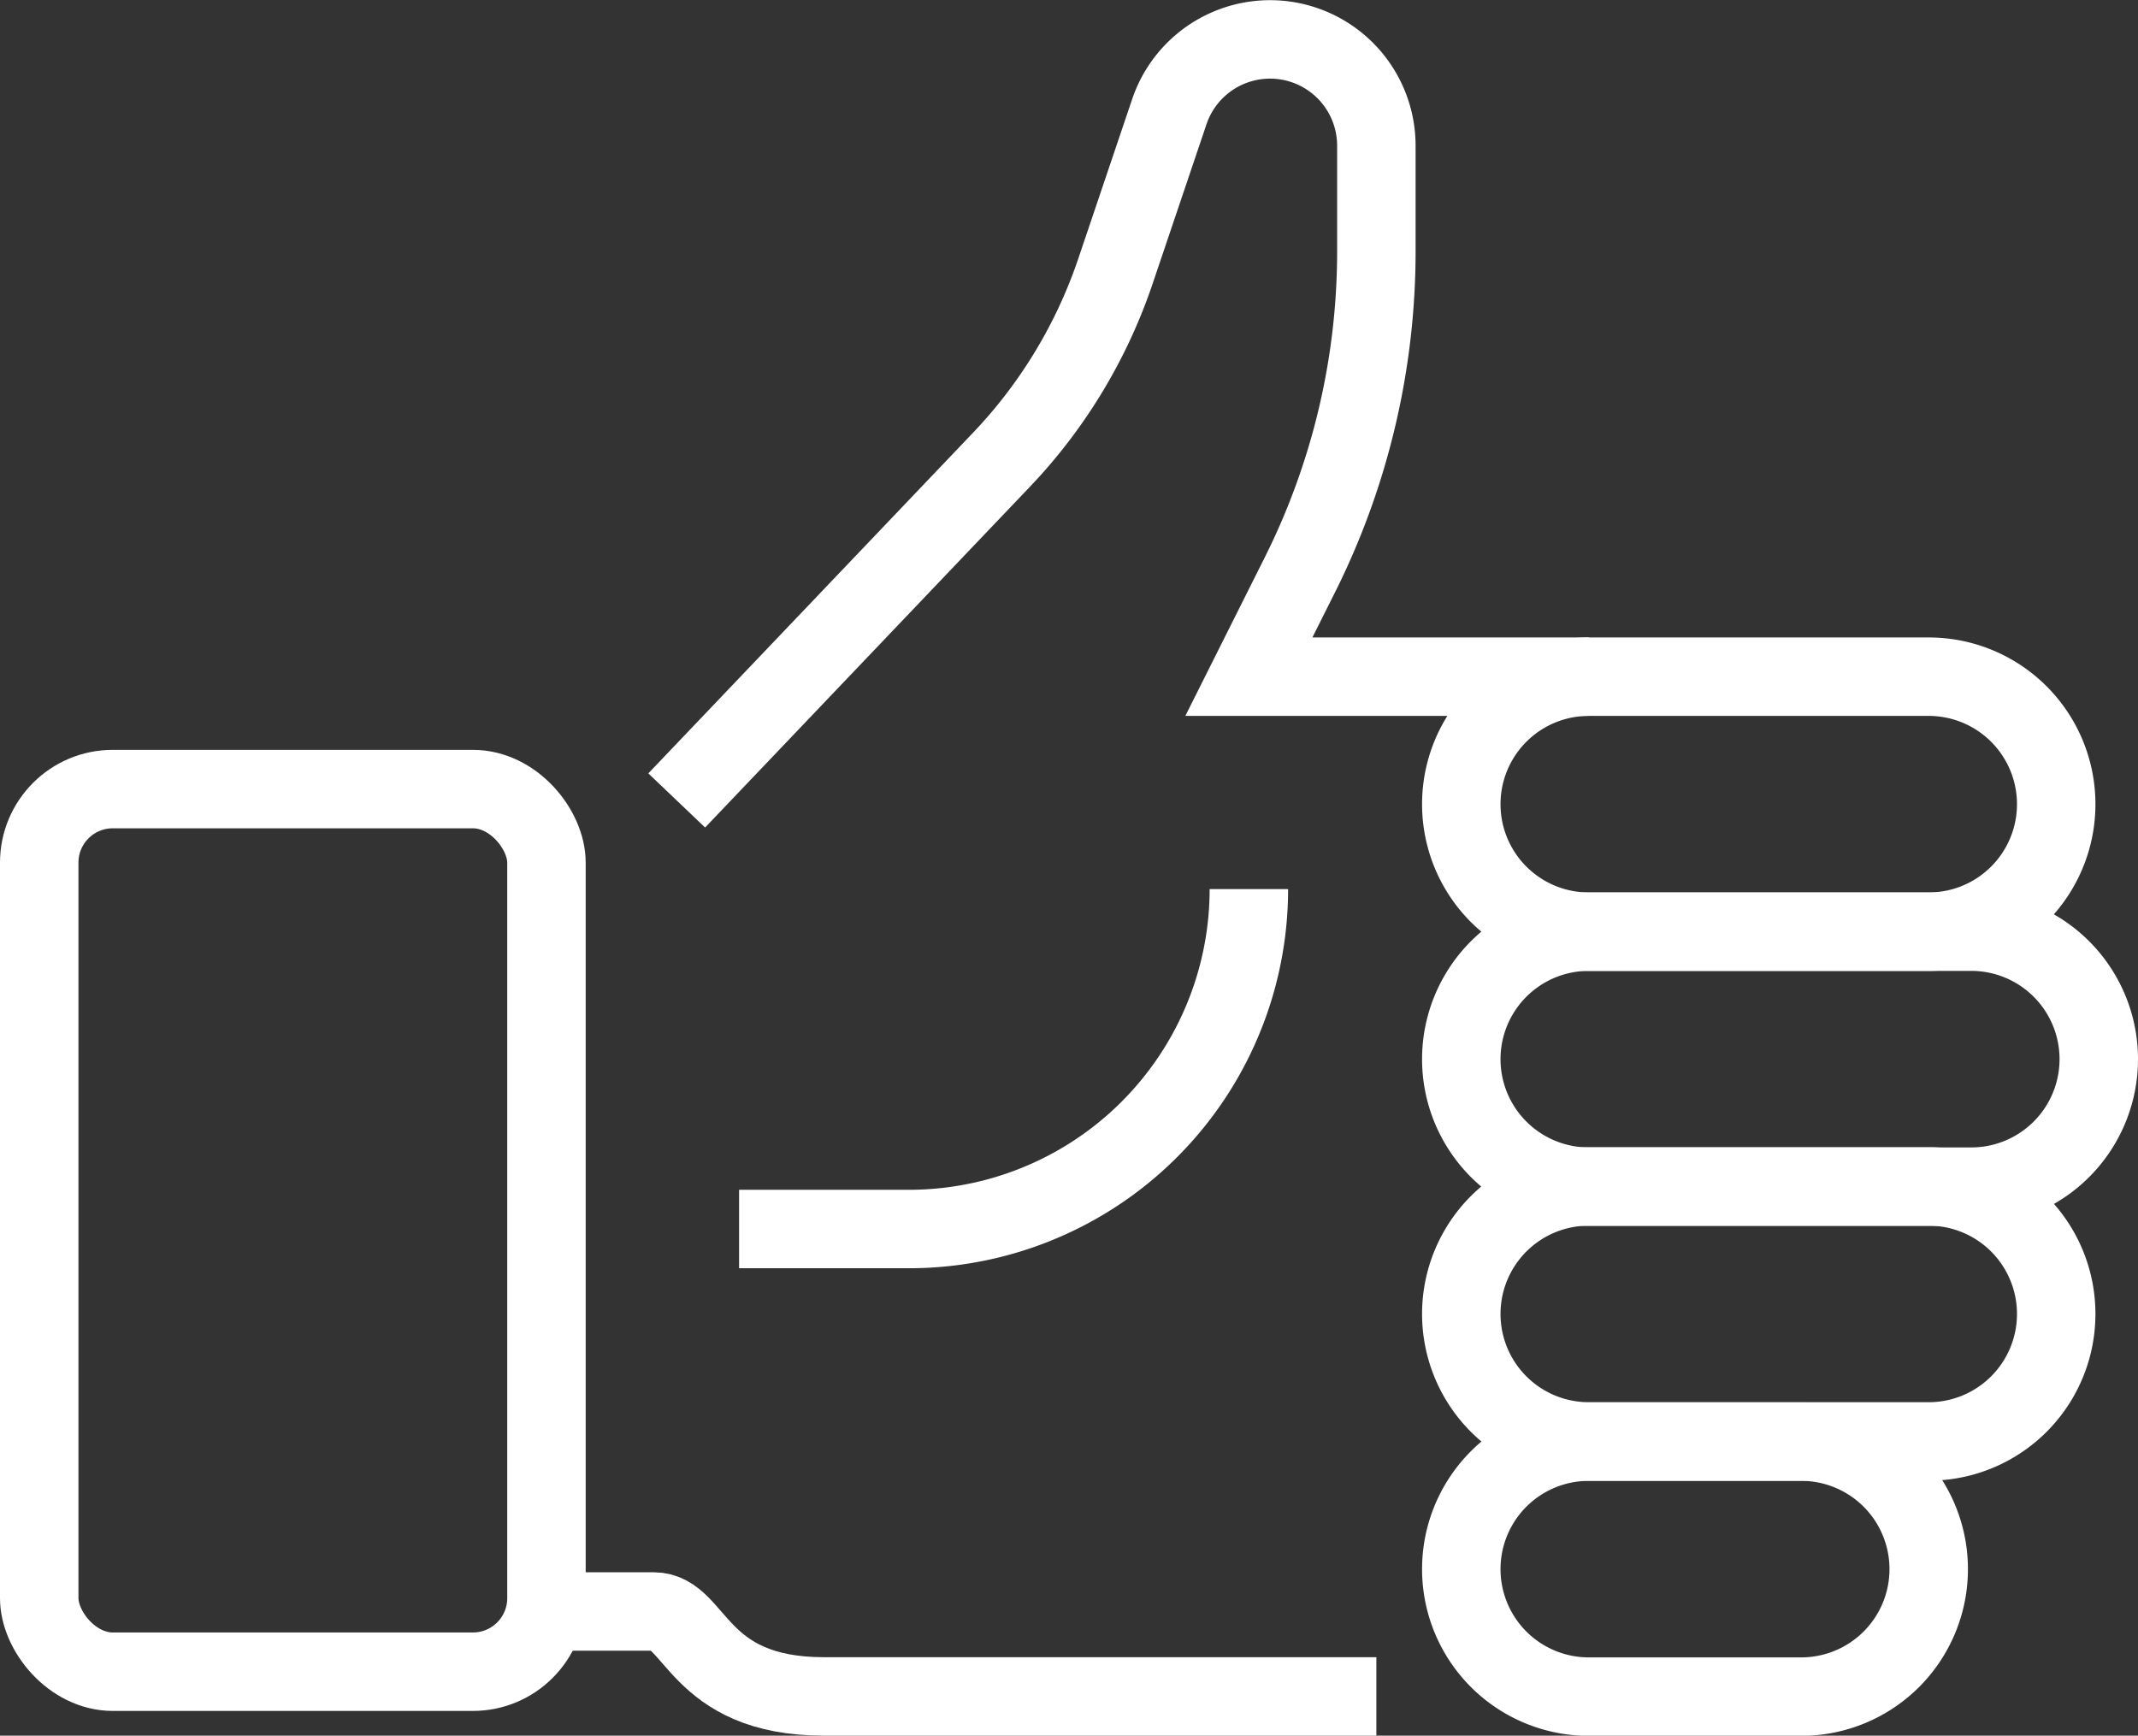 <?xml version="1.0" encoding="UTF-8"?> <svg xmlns="http://www.w3.org/2000/svg" viewBox="0 0 109 88.49"><rect x="0" y="0" width="109" height="88.49" fill="#333333" stroke="none"/><defs><style>.cls-1{fill:none;stroke:#fff;stroke-miterlimit:10;stroke-width:4px;}</style></defs><title>socials</title><g id="Layer_2" data-name="Layer 2"><g id="Layer_1-2" data-name="Layer 1"><path class="cls-1" d="M70.17,86.49H42c-6.5,0-6.5-4.33-8.67-4.33H29"></path><path class="cls-1" d="M81,34.5H63.67l2.63-5.25a36.84,36.84,0,0,0,3.87-16.42V7.42A5.42,5.42,0,0,0,59.62,5.68l-2.77,8.2A26,26,0,0,1,51,23.5L34.5,40.81"></path><path class="cls-1" d="M37.68,62.66h8.66A17.33,17.33,0,0,0,63.67,45.33"></path><path class="cls-1" d="M98.33,80a6.5,6.5,0,0,0-6.49-6.5H81a6.5,6.5,0,0,0,0,13H91.84A6.5,6.5,0,0,0,98.33,80Z"></path><path class="cls-1" d="M98.33,60.49H81a6.5,6.5,0,1,0,0,13H98.33a6.5,6.5,0,1,0,0-13Z"></path><path class="cls-1" d="M107,54a6.5,6.5,0,0,0-6.5-6.5H81a6.5,6.5,0,0,0,0,13h19.5A6.5,6.5,0,0,0,107,54Z"></path><path class="cls-1" d="M104.83,41a6.5,6.5,0,0,0-6.5-6.5H81a6.5,6.5,0,1,0,0,13H98.33A6.5,6.5,0,0,0,104.83,41Z"></path><rect class="cls-1" x="2" y="40.23" width="25.86" height="45" rx="3.75"></rect></g></g></svg> 